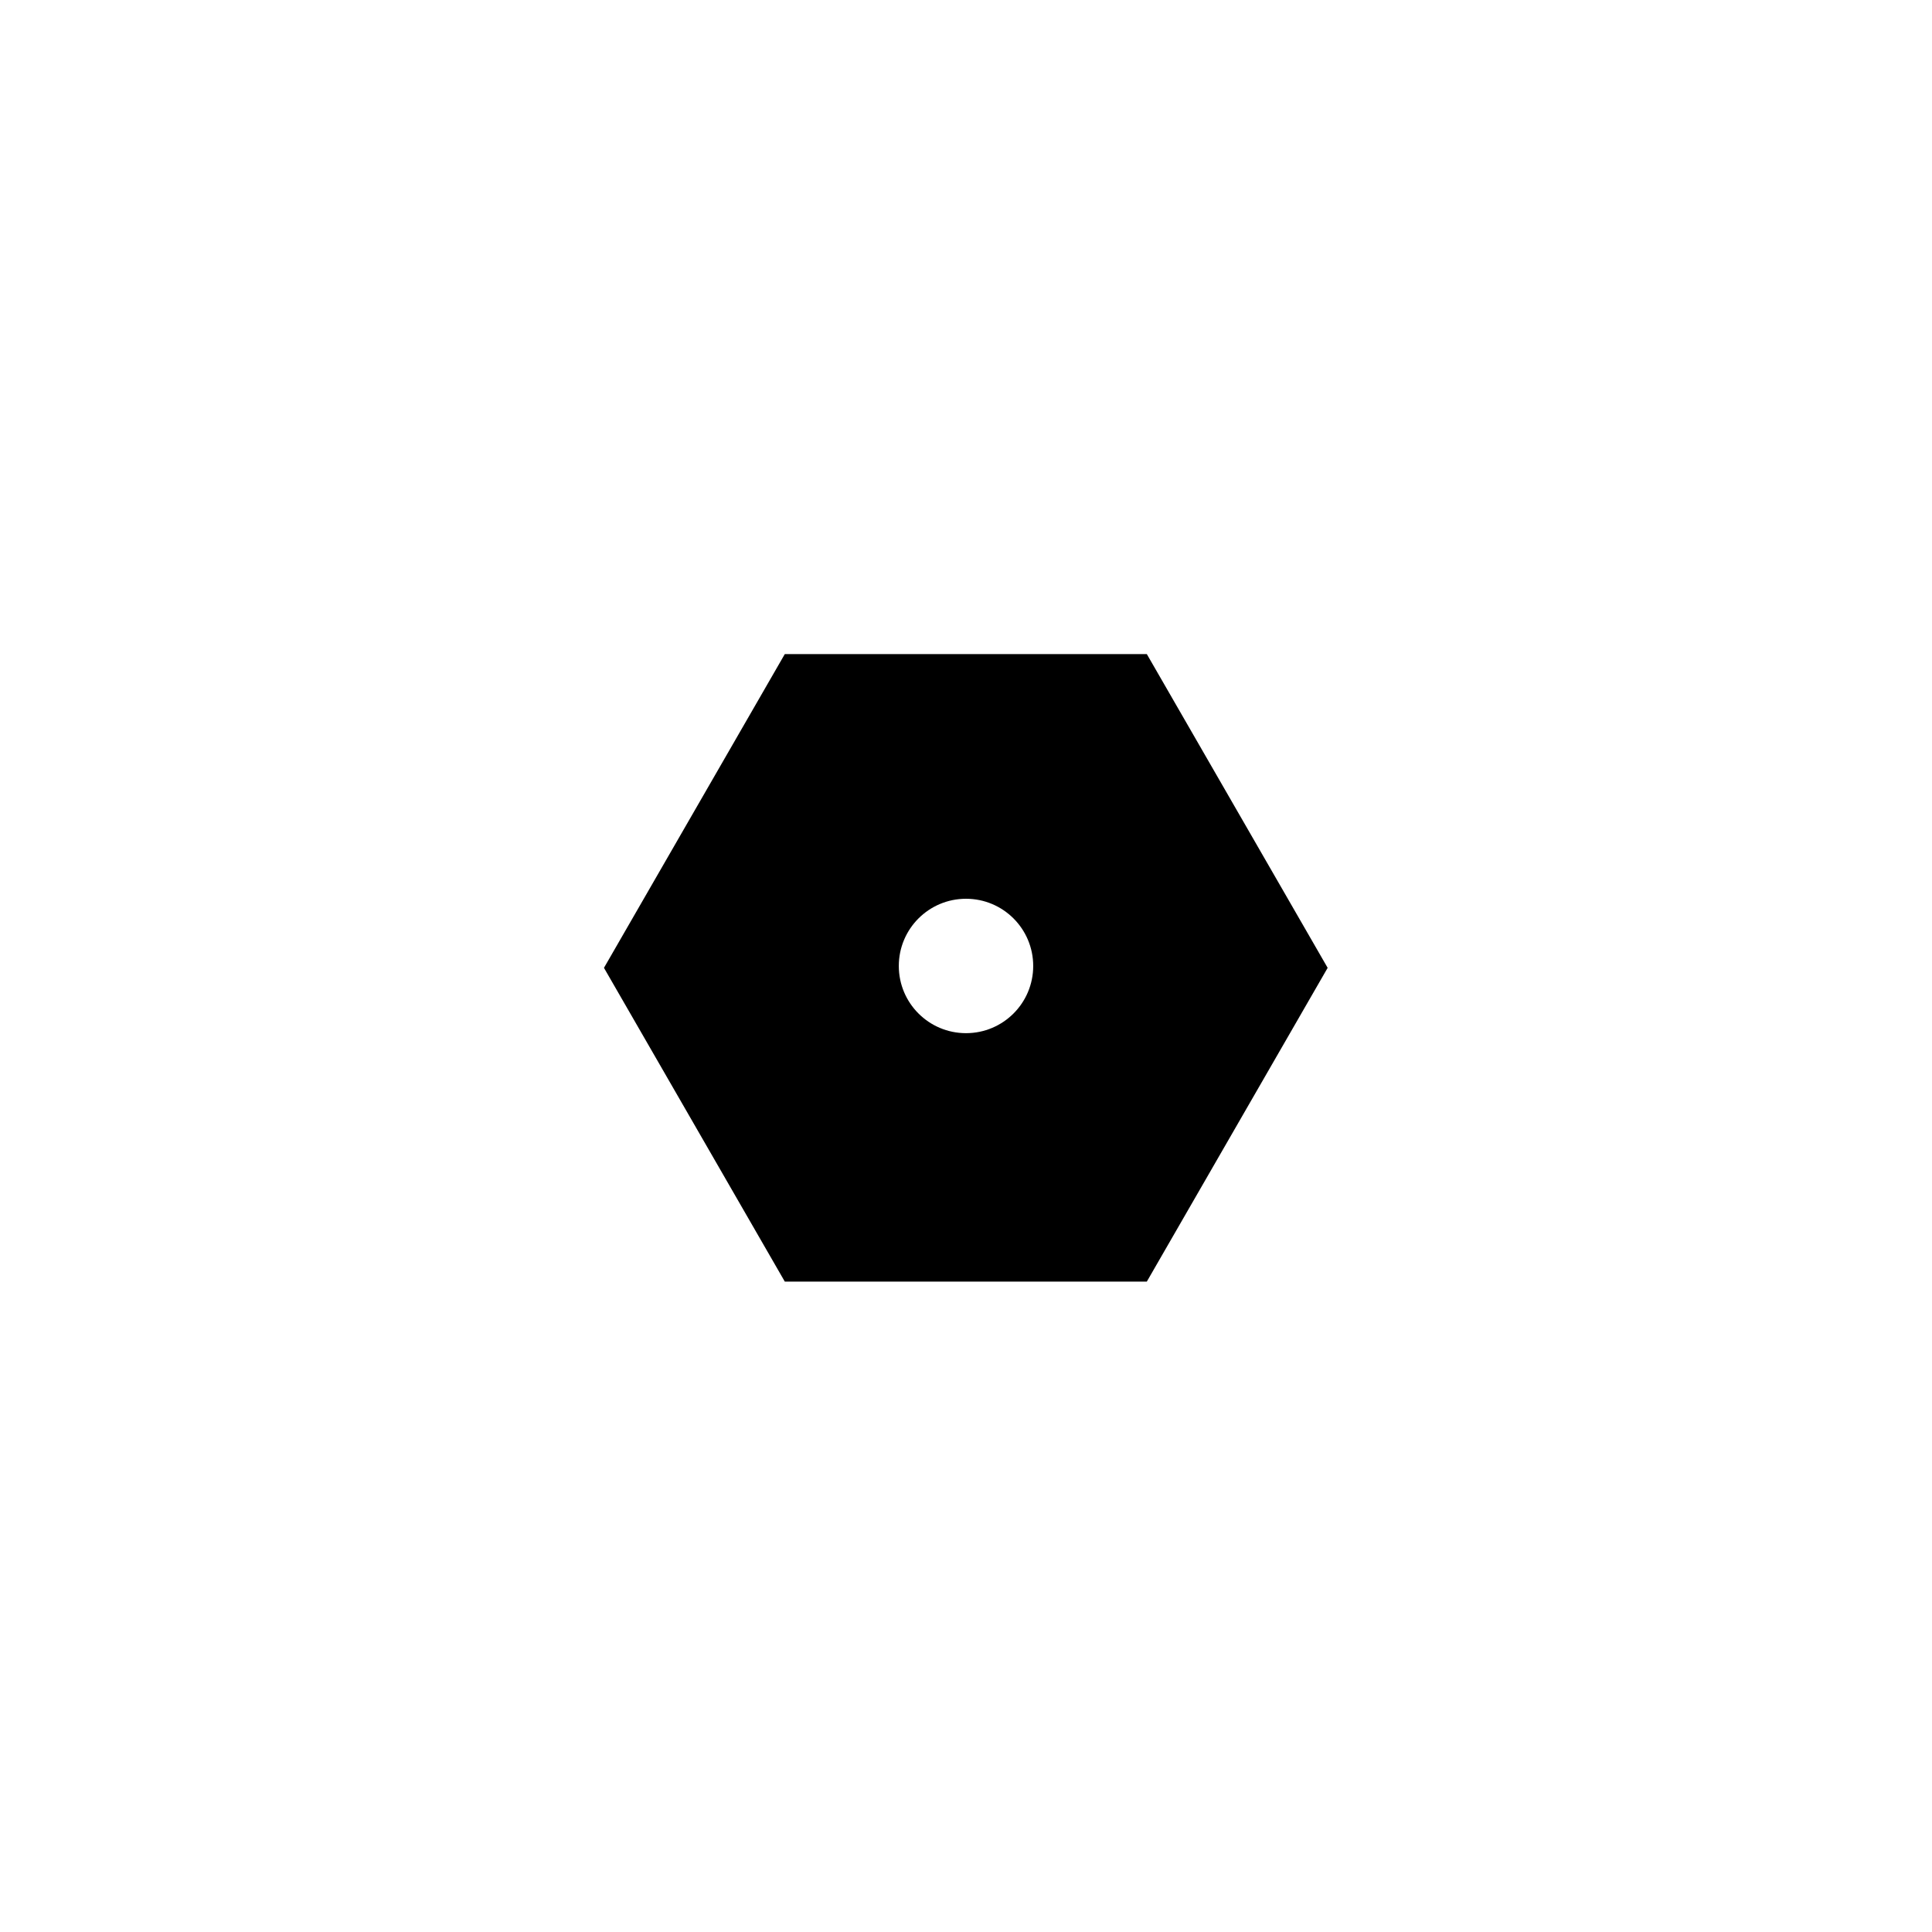 <?xml version="1.0" encoding="UTF-8"?>
<!-- Uploaded to: SVG Repo, www.svgrepo.com, Generator: SVG Repo Mixer Tools -->
<svg fill="#000000" width="800px" height="800px" version="1.1" viewBox="144 144 512 512" xmlns="http://www.w3.org/2000/svg">
 <path d="m447.92 317.34h-95.941l-47.922 83.148 47.922 83.148h95.941l47.922-83.148zm-47.918 100.46c-9.84 0-17.809-7.969-17.809-17.809s7.969-17.809 17.809-17.809 17.809 7.969 17.809 17.809-7.969 17.809-17.809 17.809z"/>
</svg>